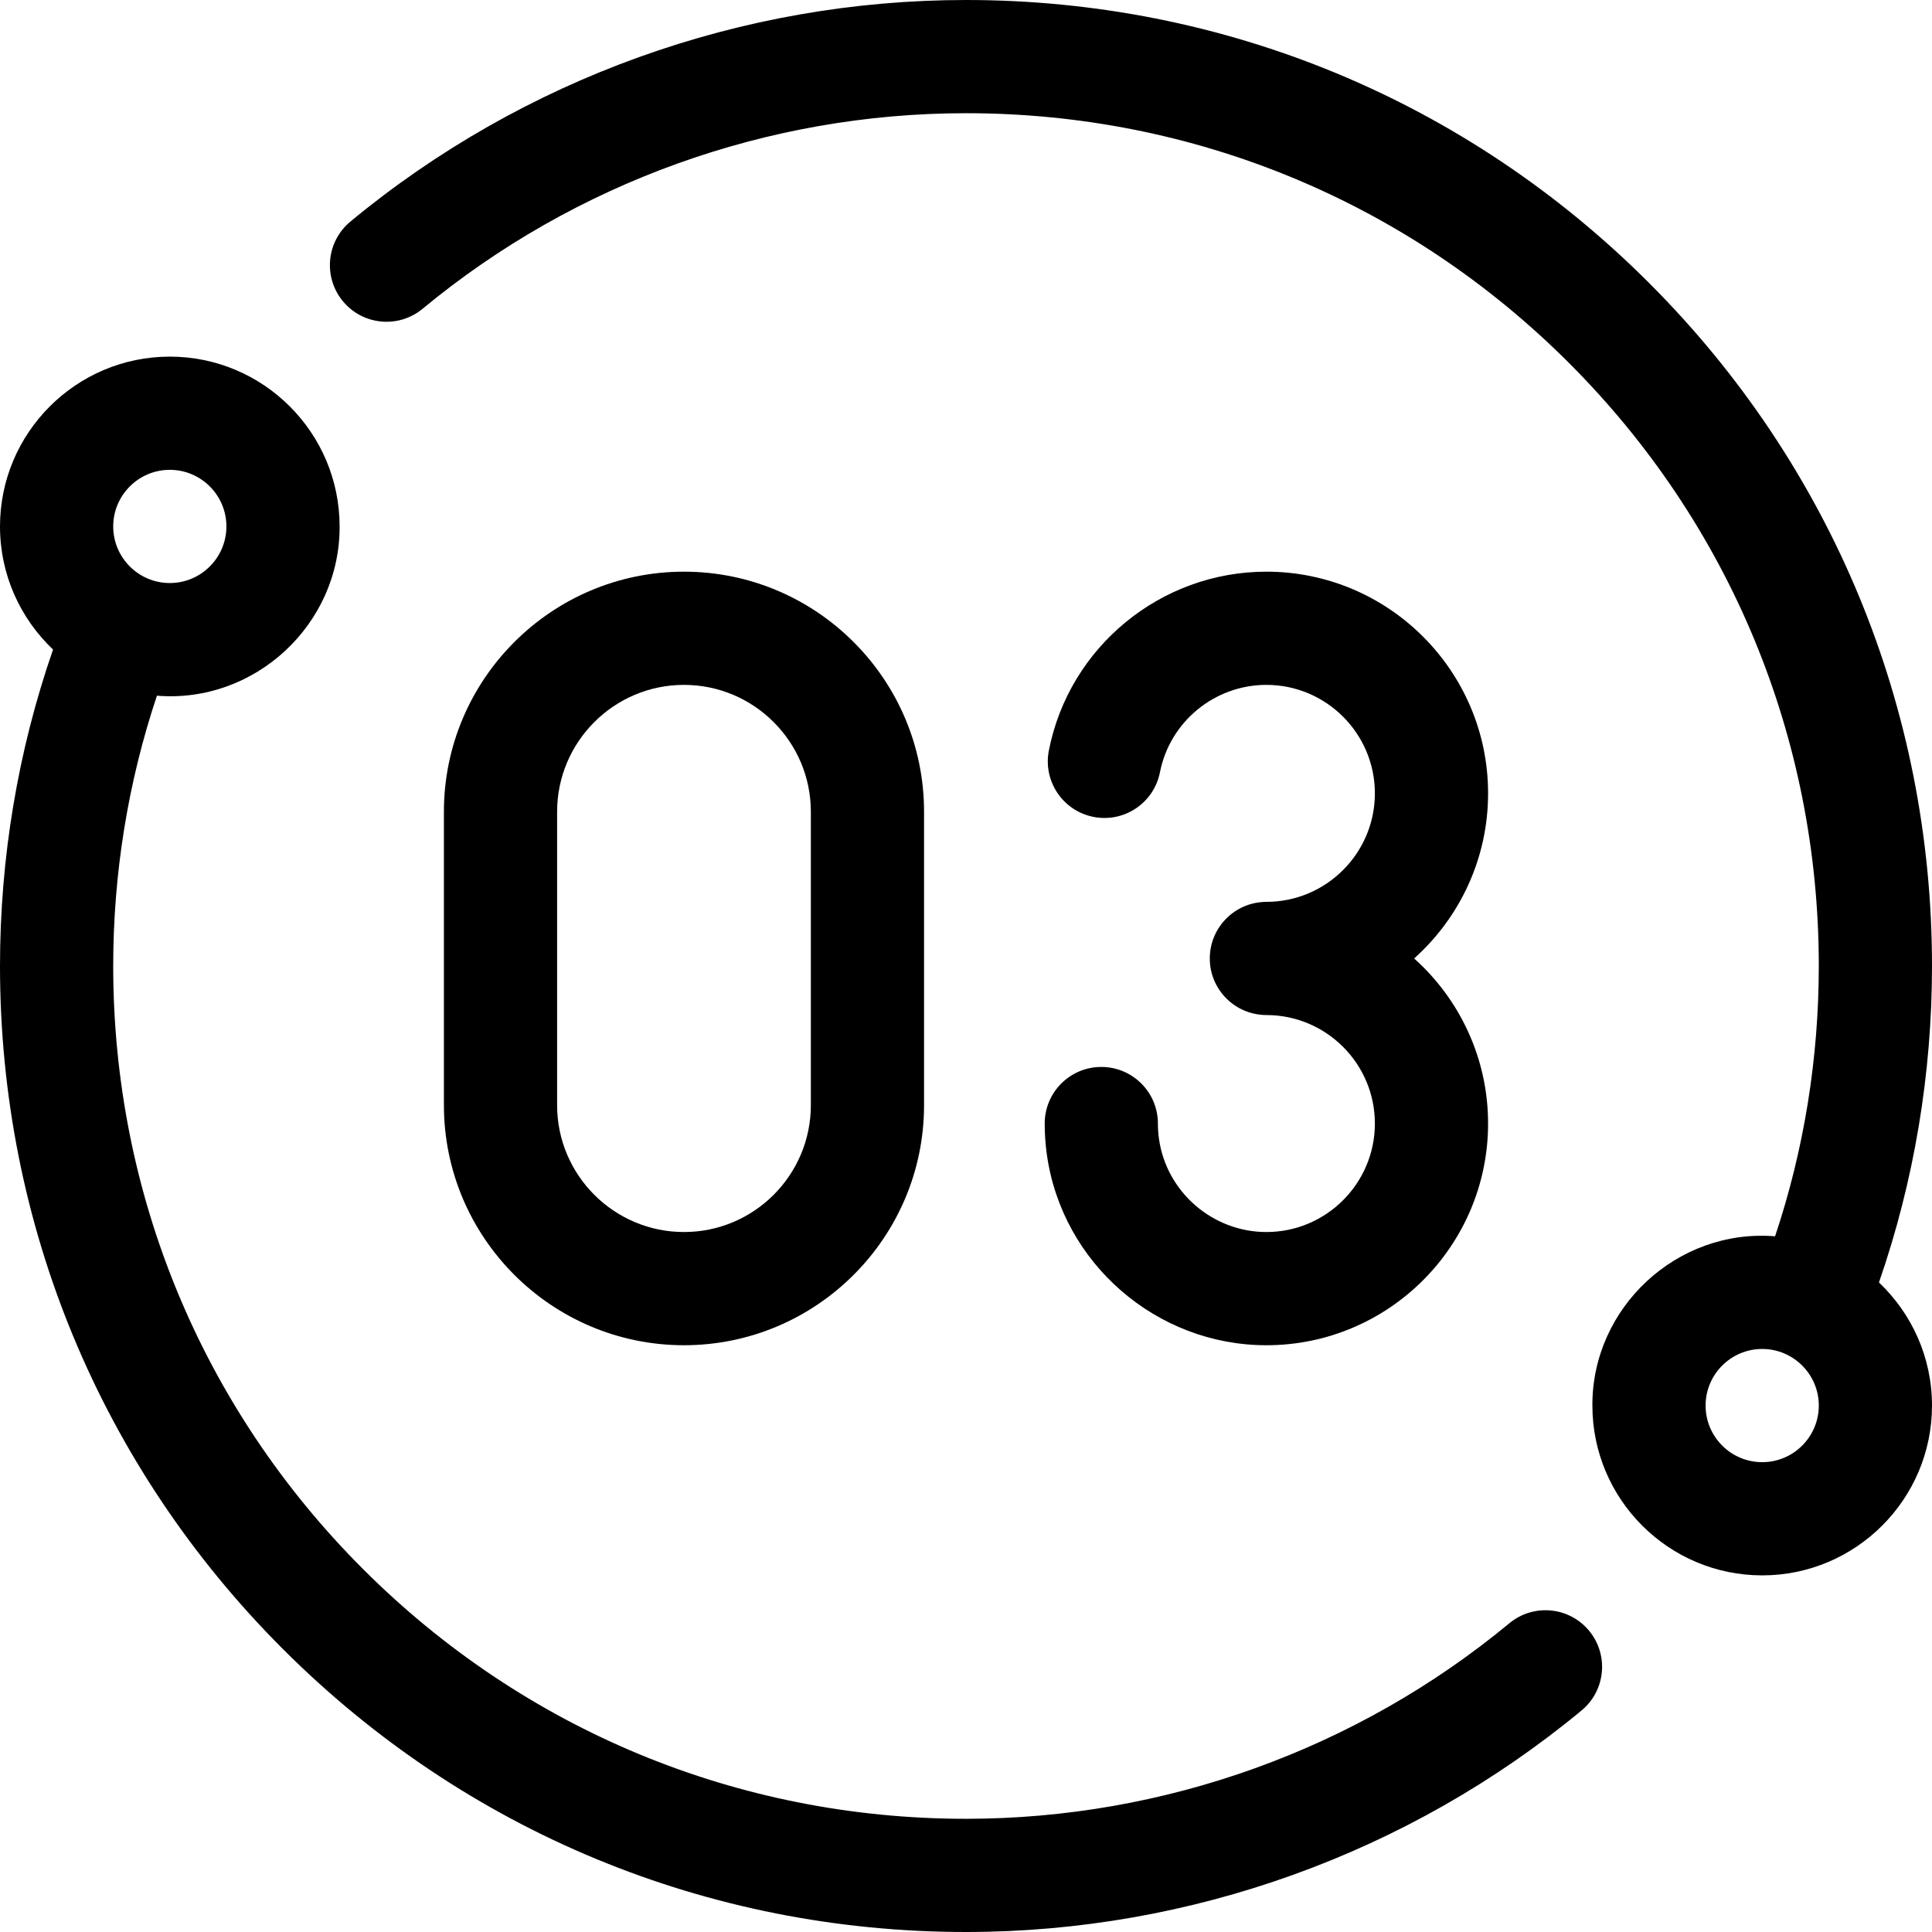 <svg xmlns="http://www.w3.org/2000/svg" id="Capa_1" viewBox="0 0 512 512"><g><path d="m400.005 430.175c-40.37 33.42-91.513 51.825-144.005 51.825-60.366 0-117.12-23.508-159.806-66.194s-66.194-99.439-66.194-159.806c.008-24.362 3.877-48.583 11.587-71.633 25.918 2.117 48.53-18.857 48.413-44.857 0-24.813-20.187-45-45-45s-45 20.187-45 45c0 12.833 5.409 24.42 14.056 32.626-9.341 26.947-14.05 55.294-14.056 83.864 0 68.38 26.629 132.667 74.981 181.019s112.639 74.981 181.019 74.981c59.461 0 117.396-20.852 163.136-58.715 6.381-5.283 7.271-14.738 1.989-21.12-5.284-6.383-14.738-7.271-21.12-1.99zm-355.005-305.665c8.271 0 15 6.729 15 15s-6.729 15-15 15-15-6.729-15-15 6.729-15 15-15z"></path><path d="m497.944 339.864c9.341-26.947 14.05-55.294 14.056-83.864 0-68.38-26.629-132.667-74.981-181.019s-112.639-74.981-181.019-74.981c-59.461 0-117.396 20.852-163.136 58.715-6.381 5.283-7.271 14.738-1.989 21.12 5.284 6.383 14.738 7.271 21.12 1.99 40.37-33.42 91.513-51.825 144.005-51.825 60.366 0 117.12 23.508 159.806 66.194s66.194 99.439 66.194 159.806c-.008 24.362-3.877 48.583-11.587 71.633-25.918-2.117-48.53 18.857-48.413 44.857 0 24.813 20.187 45 45 45s45-20.187 45-45c0-12.833-5.409-24.42-14.056-32.626zm-30.944 47.626c-8.271 0-15-6.729-15-15s6.729-15 15-15 15 6.729 15 15-6.729 15-15 15z"></path><g><path d="m374.766 254c12.015-10.765 19.592-26.387 19.592-43.75 0-32.395-26.355-58.75-58.75-58.75-28.011 0-52.255 19.926-57.647 47.379-1.597 8.129 3.698 16.013 11.827 17.61 8.128 1.596 16.014-3.698 17.61-11.828 2.637-13.42 14.5-23.161 28.21-23.161 15.853 0 28.75 12.897 28.75 28.75s-12.897 28.75-28.75 28.75c-.459 0-.879.024-1.273.064-7.687.647-13.727 7.081-13.727 14.936s6.04 14.288 13.727 14.936c.394.04.814.064 1.273.064 15.853 0 28.75 12.897 28.75 28.75s-12.897 28.75-28.75 28.75c-14.265 0-26.505-10.628-28.471-24.721-.186-1.326-.279-2.681-.279-4.029 0-8.284-6.716-15-15-15s-15 6.716-15 15c0 2.73.19 5.48.566 8.175 4.024 28.832 29.037 50.575 58.184 50.575 32.395 0 58.75-26.355 58.75-58.75 0-17.363-7.577-32.985-19.592-43.75z"></path><path d="m181.263 356.5c-35.081 0-63.622-28.541-63.622-63.621v-77.758c0-35.081 28.541-63.621 63.622-63.621s63.621 28.541 63.621 63.621v77.758c0 35.08-28.541 63.621-63.621 63.621zm0-175c-18.539 0-33.622 15.083-33.622 33.621v77.758c0 18.539 15.083 33.621 33.622 33.621s33.621-15.083 33.621-33.621v-77.758c0-18.538-15.083-33.621-33.621-33.621z"></path></g></g><g></g><g></g><g></g><g></g><g></g><g></g><g></g><g></g><g></g><g></g><g></g><g></g><g></g><g></g><g></g></svg>